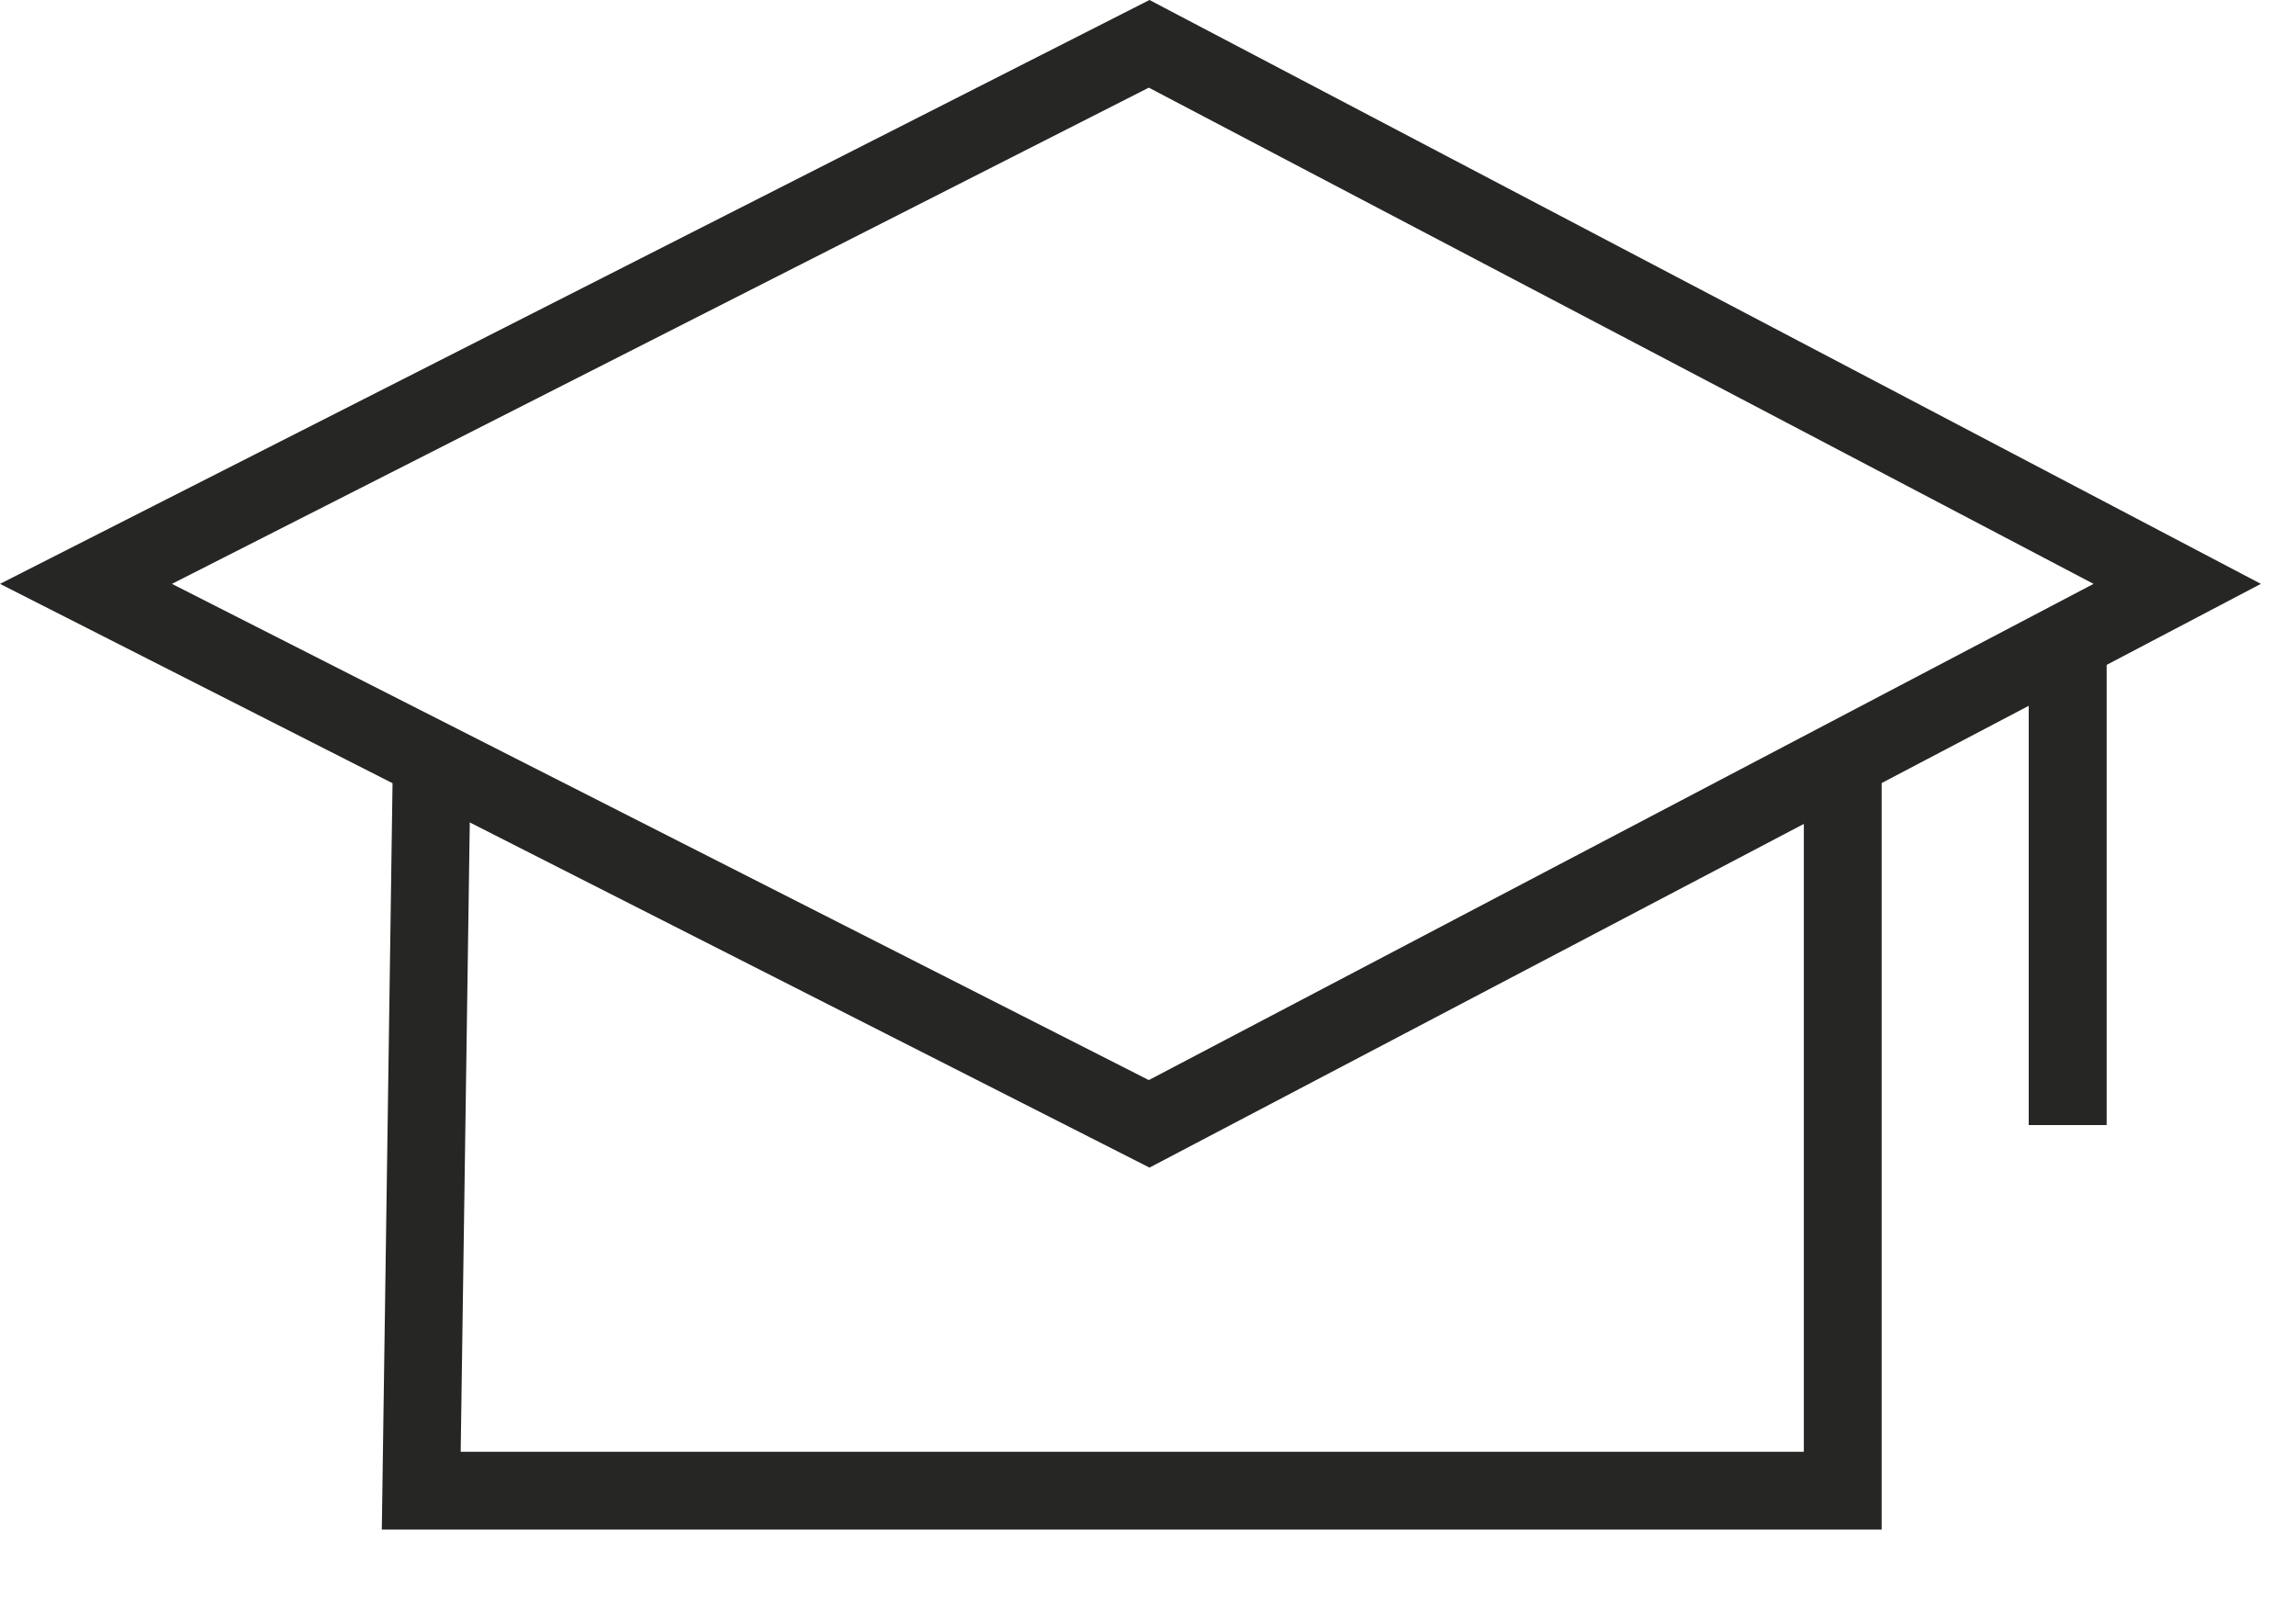 <?xml version="1.0" encoding="UTF-8"?>
<svg width="17px" height="12px" viewBox="0 0 17 12" version="1.1" xmlns="http://www.w3.org/2000/svg" xmlns:xlink="http://www.w3.org/1999/xlink">
    <!-- Generator: Sketch 53.2 (72643) - https://sketchapp.com -->
    <title>program</title>
    <desc>Created with Sketch.</desc>
    <g id="icons" stroke="none" stroke-width="1" fill="none" fill-rule="evenodd">
        <g id="Desktop" transform="translate(-429, -506)" fill="#262625">
            <g id="program" transform="translate(429, 506)">
                <path d="M8.511,-2.88135593e-05 L0,4.323 L8.511,8.645 L16.74,4.323 L8.511,-2.88135593e-05 Z M1.273,4.323 L8.506,0.649 L15.501,4.323 L8.506,7.997 L1.273,4.323 Z" id="Fill-1"></path>
                <polygon id="Fill-2" points="2.827 11.325 13.932 11.325 13.932 5.623 13.356 5.623 13.356 10.749 3.411 10.749 3.485 5.627 2.909 5.619"></polygon>
                <polygon id="Fill-3" points="15.021 8.33 15.598 8.33 15.598 4.748 15.021 4.748"></polygon>
            </g>
        </g>
    </g>
</svg>